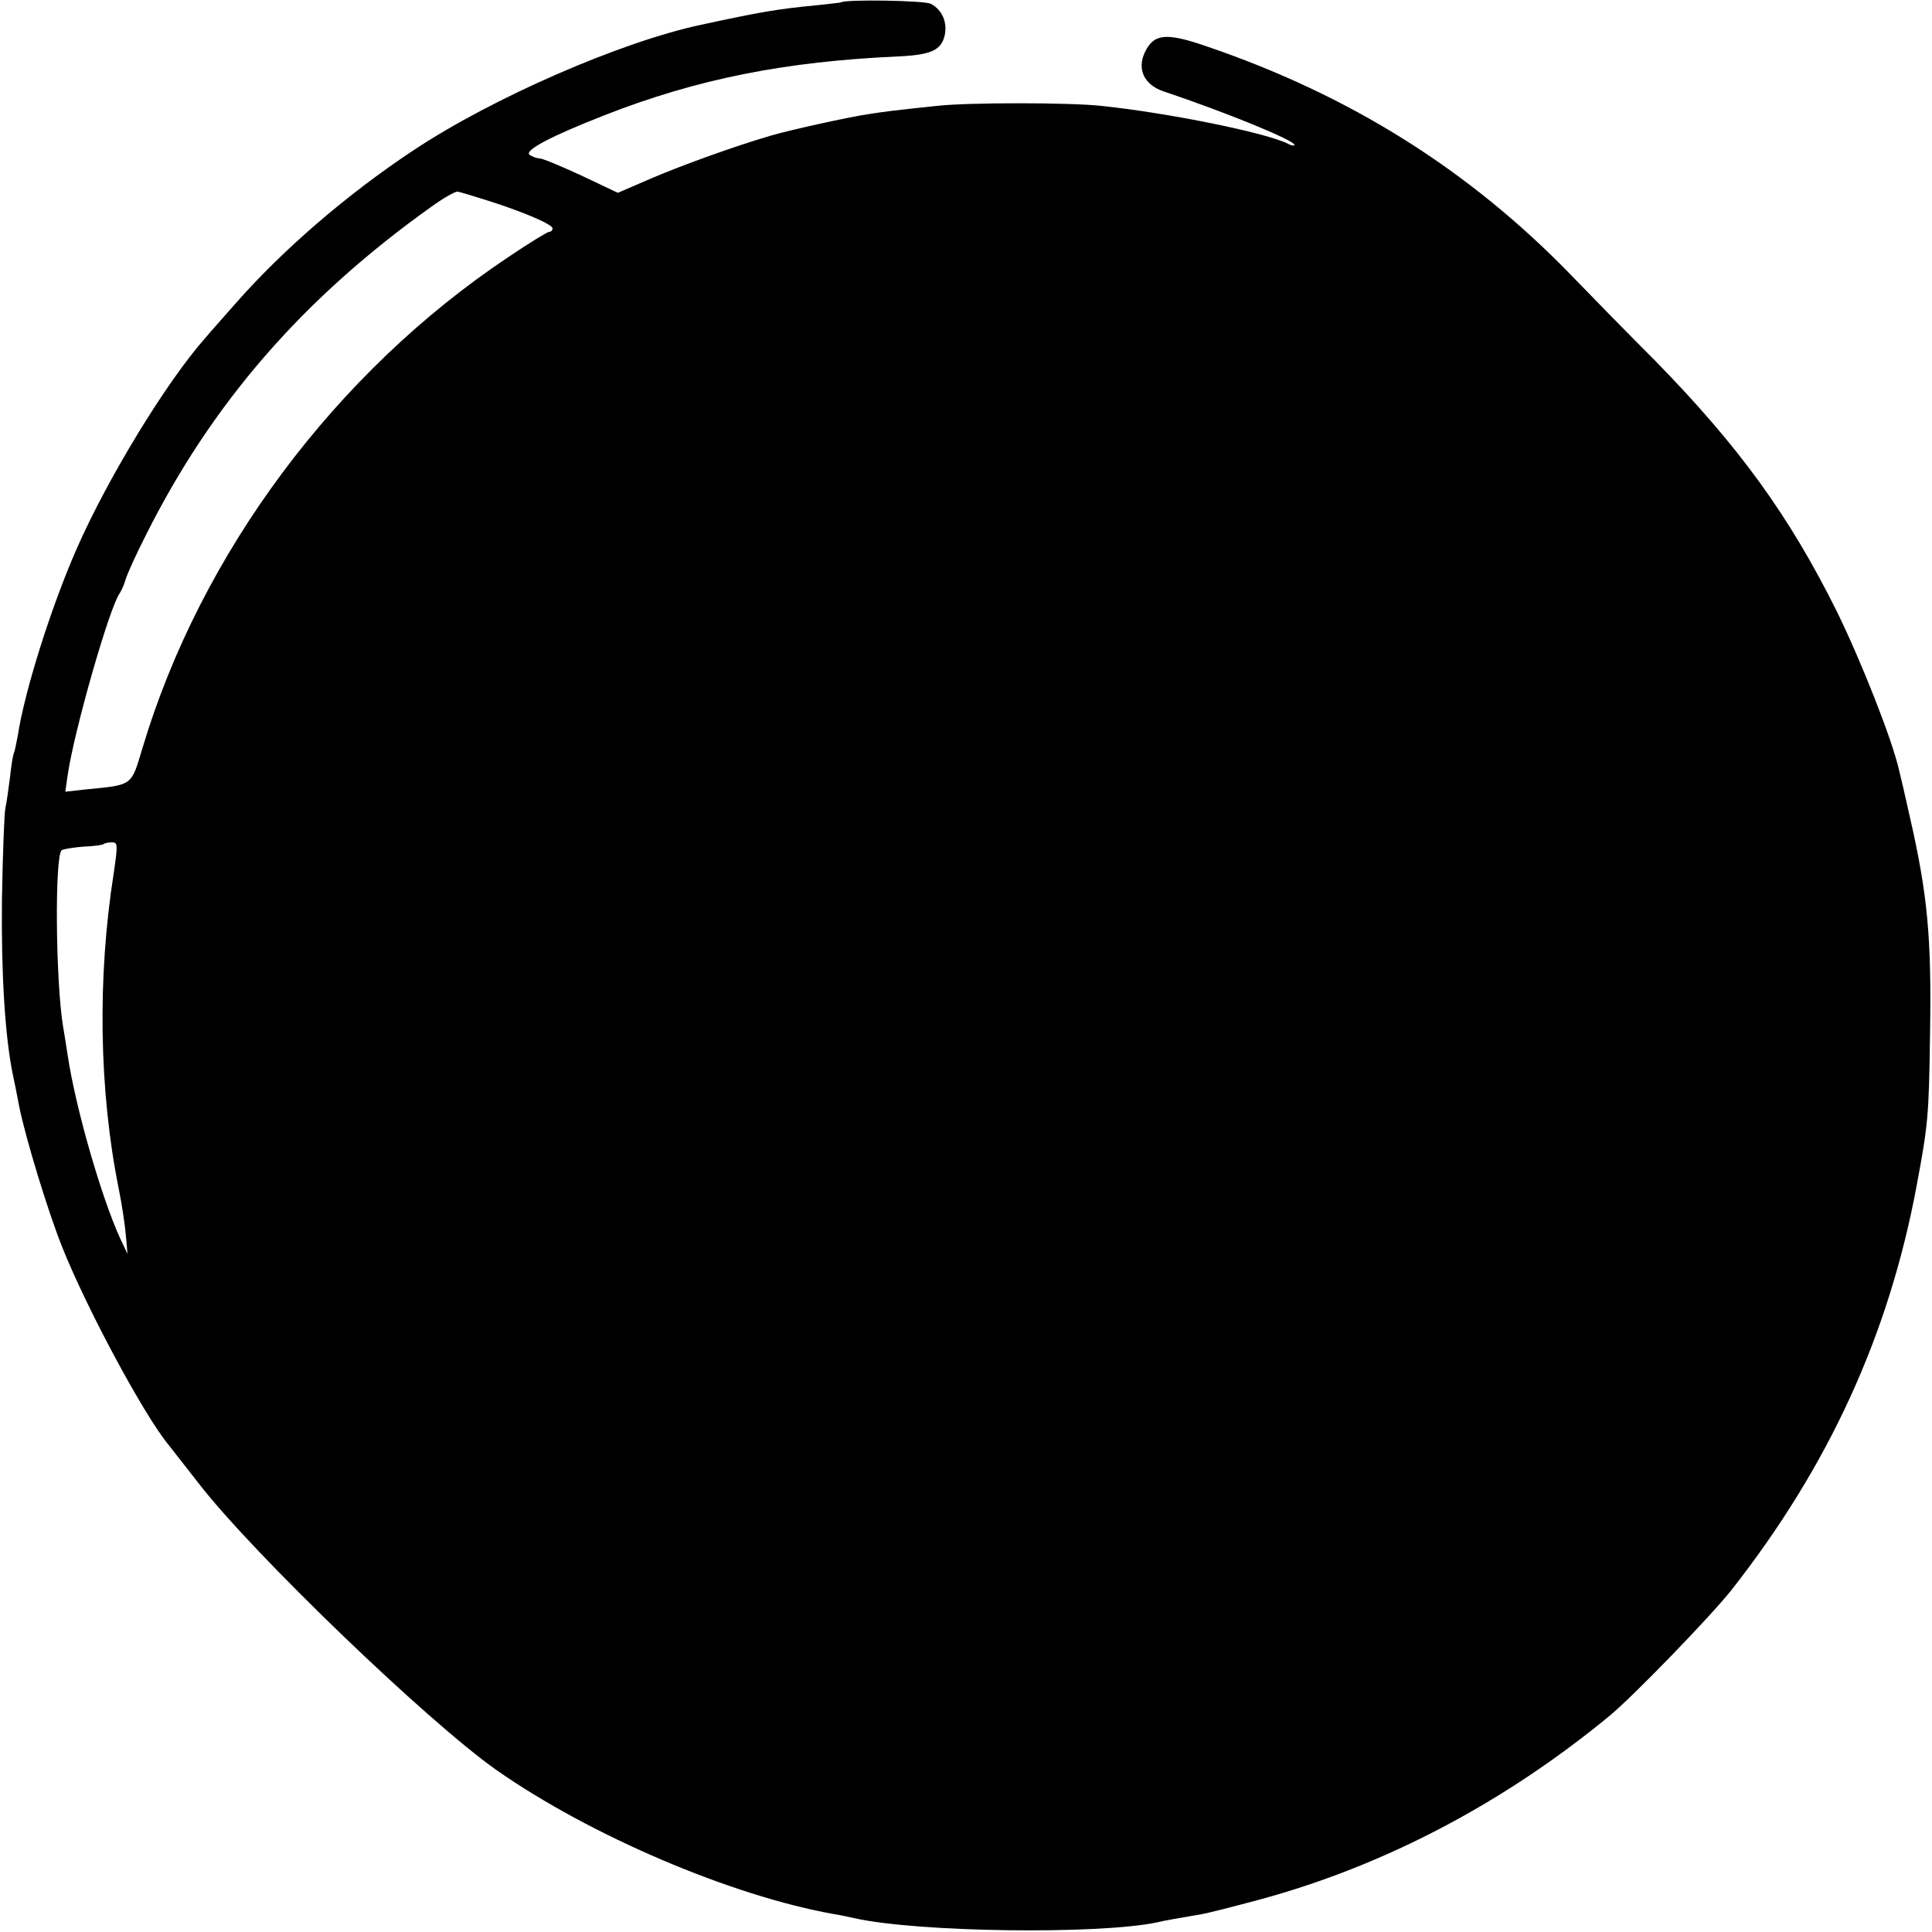 <?xml version="1.0" standalone="no"?>
<!DOCTYPE svg PUBLIC "-//W3C//DTD SVG 20010904//EN"
 "http://www.w3.org/TR/2001/REC-SVG-20010904/DTD/svg10.dtd">
<svg version="1.0" xmlns="http://www.w3.org/2000/svg"
 width="500pt" height="500pt" viewBox="0 0 500 500"
 preserveAspectRatio="xMidYMid meet">
<g transform="translate(0,500) scale(0.1,-0.1)"
fill="#000000" stroke="none">
<path d="M2177 4994 c-1 -1 -31 -4 -67 -8 -97 -9 -147 -18 -295 -50 -208 -44
-542 -190 -745 -325 -171 -113 -339 -258 -460 -396 -29 -33 -65 -73 -79 -90
-101 -114 -253 -364 -332 -544 -67 -152 -136 -372 -153 -485 -4 -21 -8 -41
-10 -45 -2 -3 -7 -31 -10 -62 -4 -31 -9 -67 -12 -80 -3 -13 -7 -121 -9 -239
-2 -191 8 -352 28 -450 3 -14 11 -52 17 -85 16 -79 74 -271 112 -365 62 -155
209 -430 274 -509 7 -9 42 -54 79 -101 141 -182 591 -615 770 -741 243 -170
609 -326 875 -373 14 -2 36 -7 50 -10 164 -37 633 -43 785 -11 20 5 50 10 114
21 18 3 88 21 155 39 322 88 629 250 901 474 62 51 263 259 316 326 252 321
407 660 479 1045 30 161 32 180 35 400 4 245 -7 356 -51 550 -13 58 -26 115
-29 126 -18 80 -98 282 -160 409 -124 250 -254 429 -471 651 -66 66 -164 166
-219 223 -263 271 -571 465 -945 592 -102 35 -134 32 -157 -16 -21 -44 -2 -84
47 -101 161 -54 340 -127 340 -139 0 -3 -8 -2 -17 3 -54 28 -310 80 -483 98
-82 9 -346 9 -425 0 -113 -12 -130 -14 -175 -21 -50 -7 -208 -42 -255 -56 -93
-27 -231 -77 -308 -110 l-88 -38 -95 45 c-52 24 -100 44 -107 44 -7 0 -18 4
-26 9 -17 11 56 49 194 103 240 94 468 139 760 152 85 4 111 16 120 55 7 34
-7 66 -36 81 -15 9 -222 12 -232 4z m-912 -514 c94 -30 165 -61 165 -71 0 -5
-4 -9 -9 -9 -4 0 -52 -29 -105 -65 -447 -298 -796 -766 -947 -1270 -30 -100
-24 -96 -147 -108 l-53 -6 6 42 c16 113 109 438 135 472 4 6 11 21 15 35 4 14
27 65 52 114 171 342 406 613 738 850 33 24 65 42 70 40 6 -1 42 -12 80 -24z
m-971 -1742 c-42 -267 -38 -559 13 -813 9 -44 17 -100 19 -125 l4 -45 -19 40
c-49 107 -116 340 -136 475 -4 25 -9 59 -12 75 -19 116 -22 443 -3 455 6 3 31
7 57 9 26 1 49 4 52 7 2 2 12 4 21 4 15 0 15 -7 4 -82z"/>
</g>
</svg>
